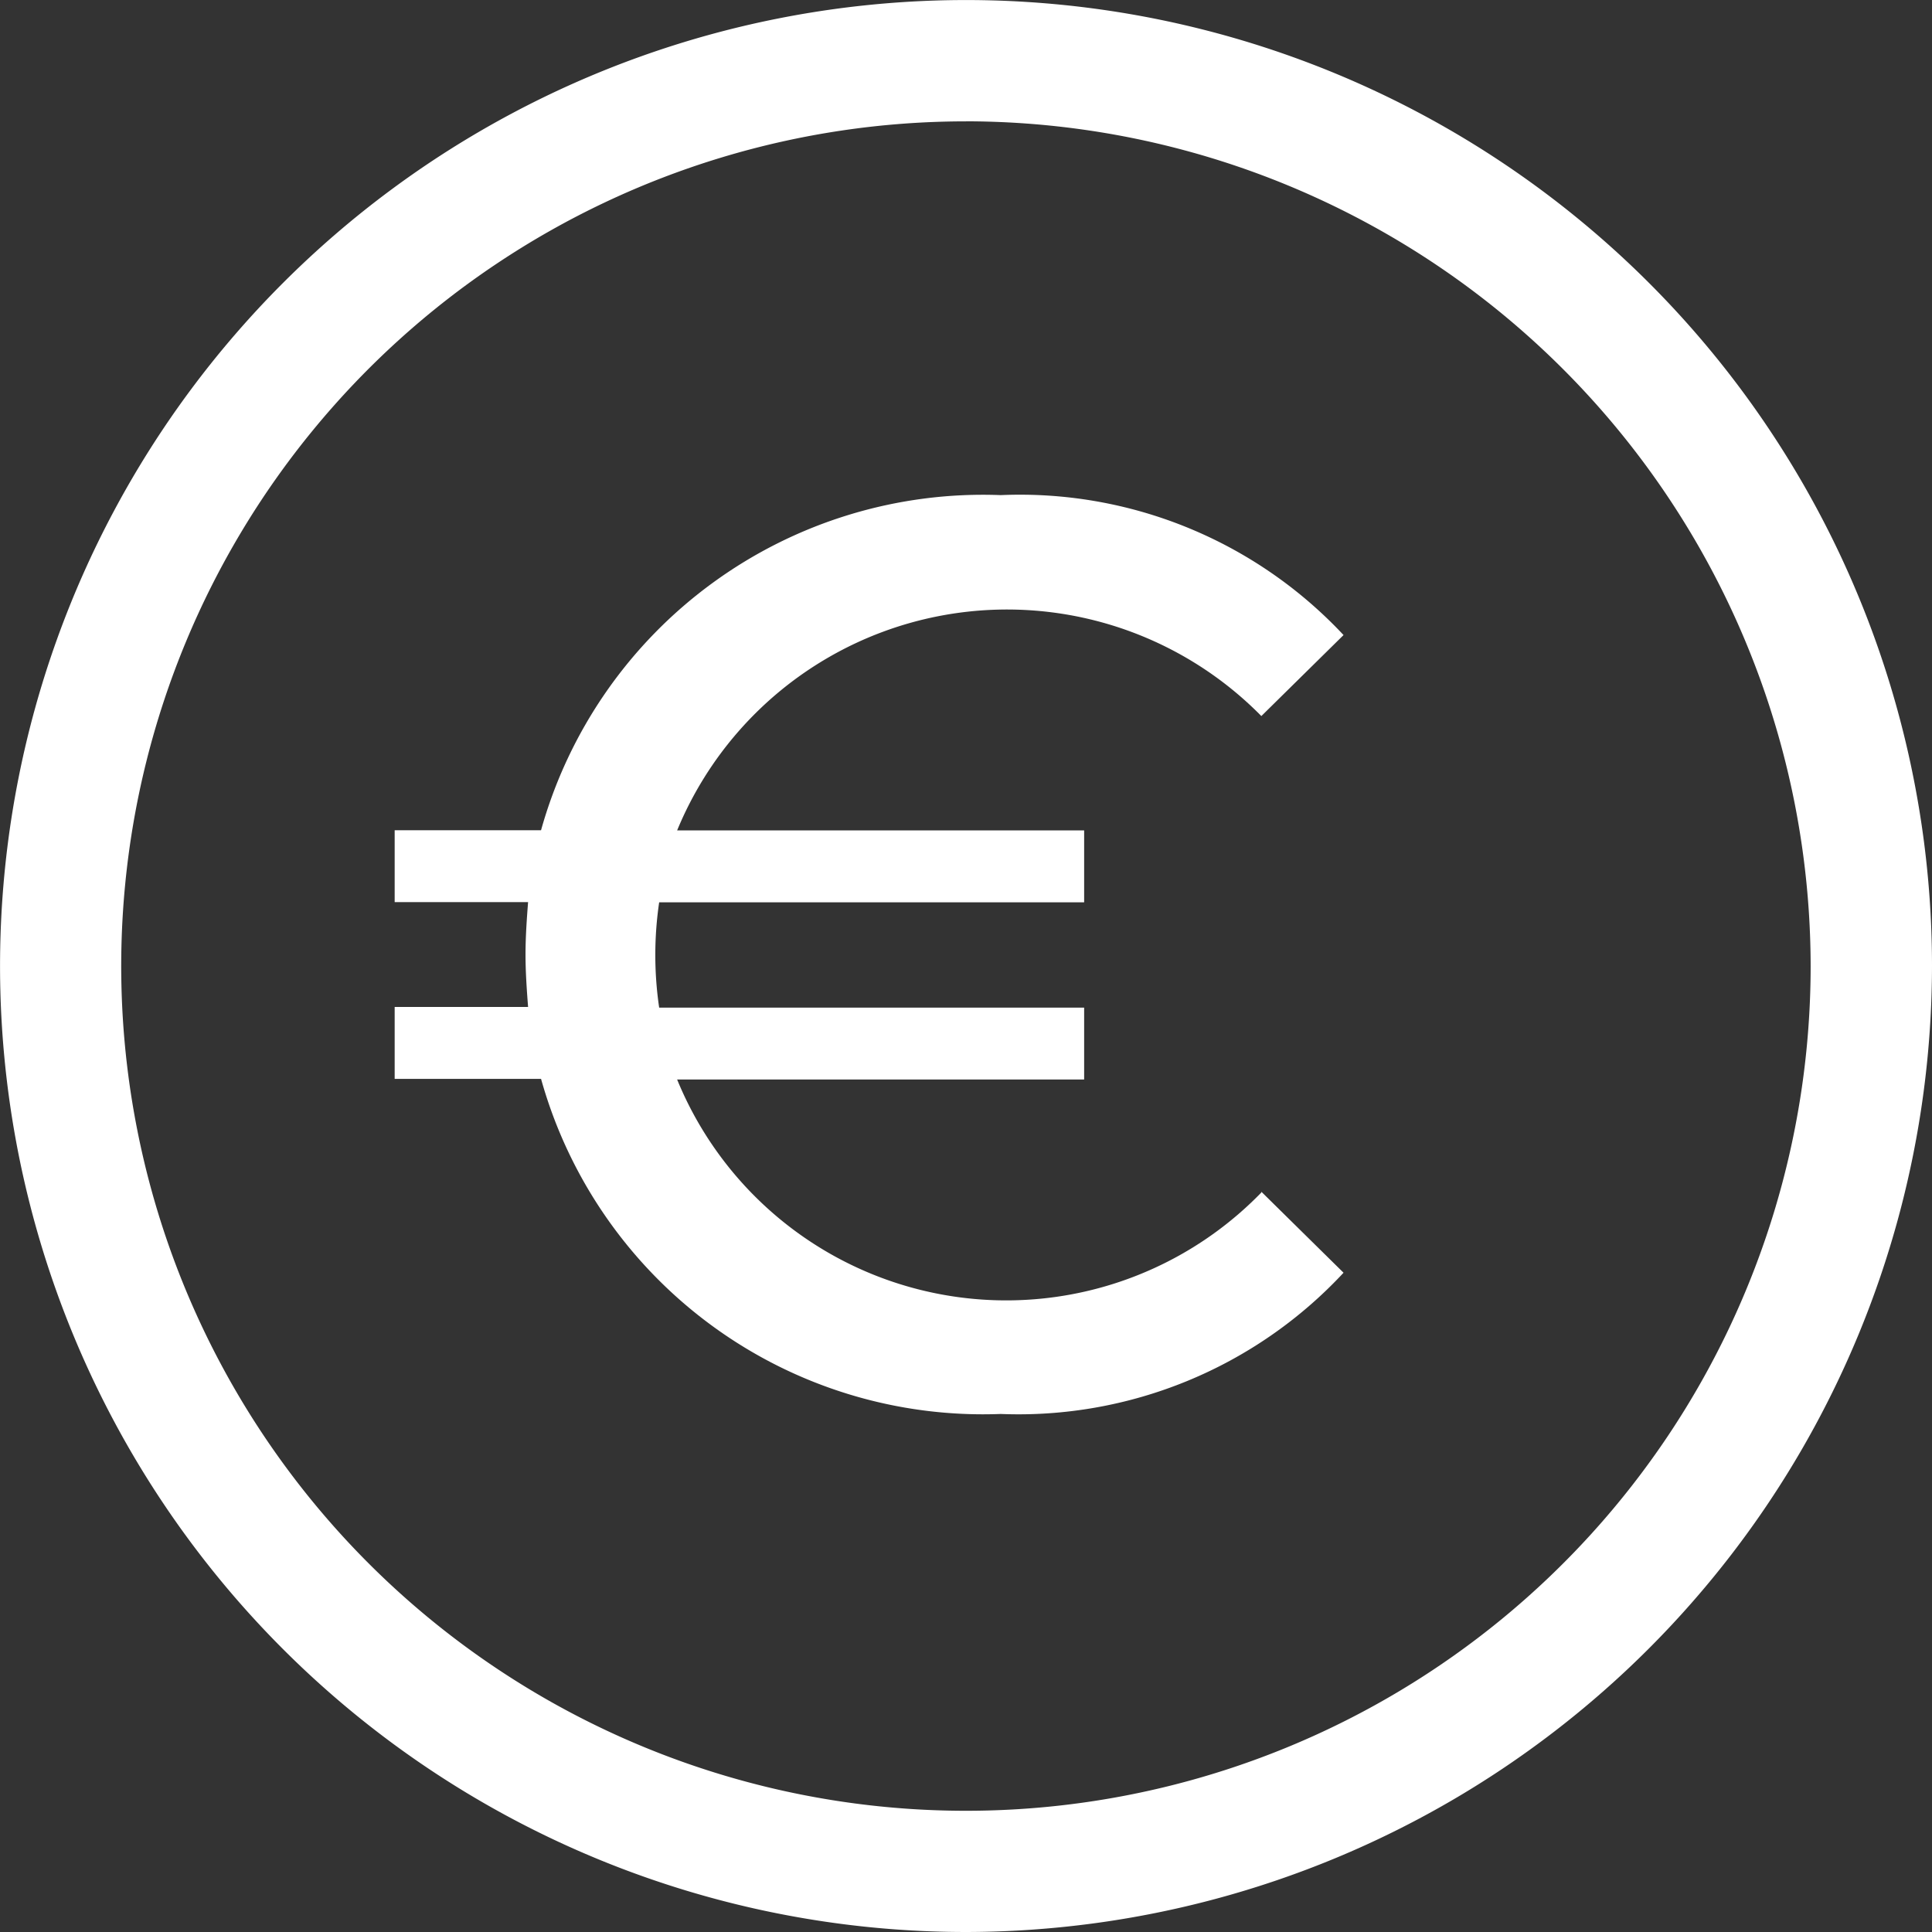 <svg data-name="Grupo 129" xmlns="http://www.w3.org/2000/svg" width="40.547" height="40.547"><rect width="100%" height="100%" fill="#333333" stroke="none"/><defs><clipPath id="a"><path data-name="Rectángulo 145" fill="#fff" d="M0 0h40.547v40.547H0z"/></clipPath></defs><g data-name="Grupo 128" clip-path="url(#a)" fill="#fff"><path data-name="Trazado 272" d="M20.273 40.547a20.273 20.273 0 1 1 20.274-20.273 20.3 20.3 0 0 1-20.274 20.273m0-38A17.728 17.728 0 1 0 38 20.274 17.748 17.748 0 0 0 20.273 2.546"/><path data-name="Trazado 273" d="m26.472 25.011 1.725 1.7a9.319 9.319 0 0 1-7.195 2.964 9.631 9.631 0 0 1-9.647-7.033H8.283v-1.509h2.8c-.027-.35-.054-.728-.054-1.1s.027-.754.054-1.1h-2.8v-1.509h3.072a9.631 9.631 0 0 1 9.647-7.033 9.3 9.3 0 0 1 7.195 2.937l-1.725 1.7a7.488 7.488 0 0 0-12.261 2.4h8.542v1.509h-8.919a7.59 7.59 0 0 0 0 2.21h8.919v1.509h-8.542a7.463 7.463 0 0 0 12.261 2.371"/></g></svg>